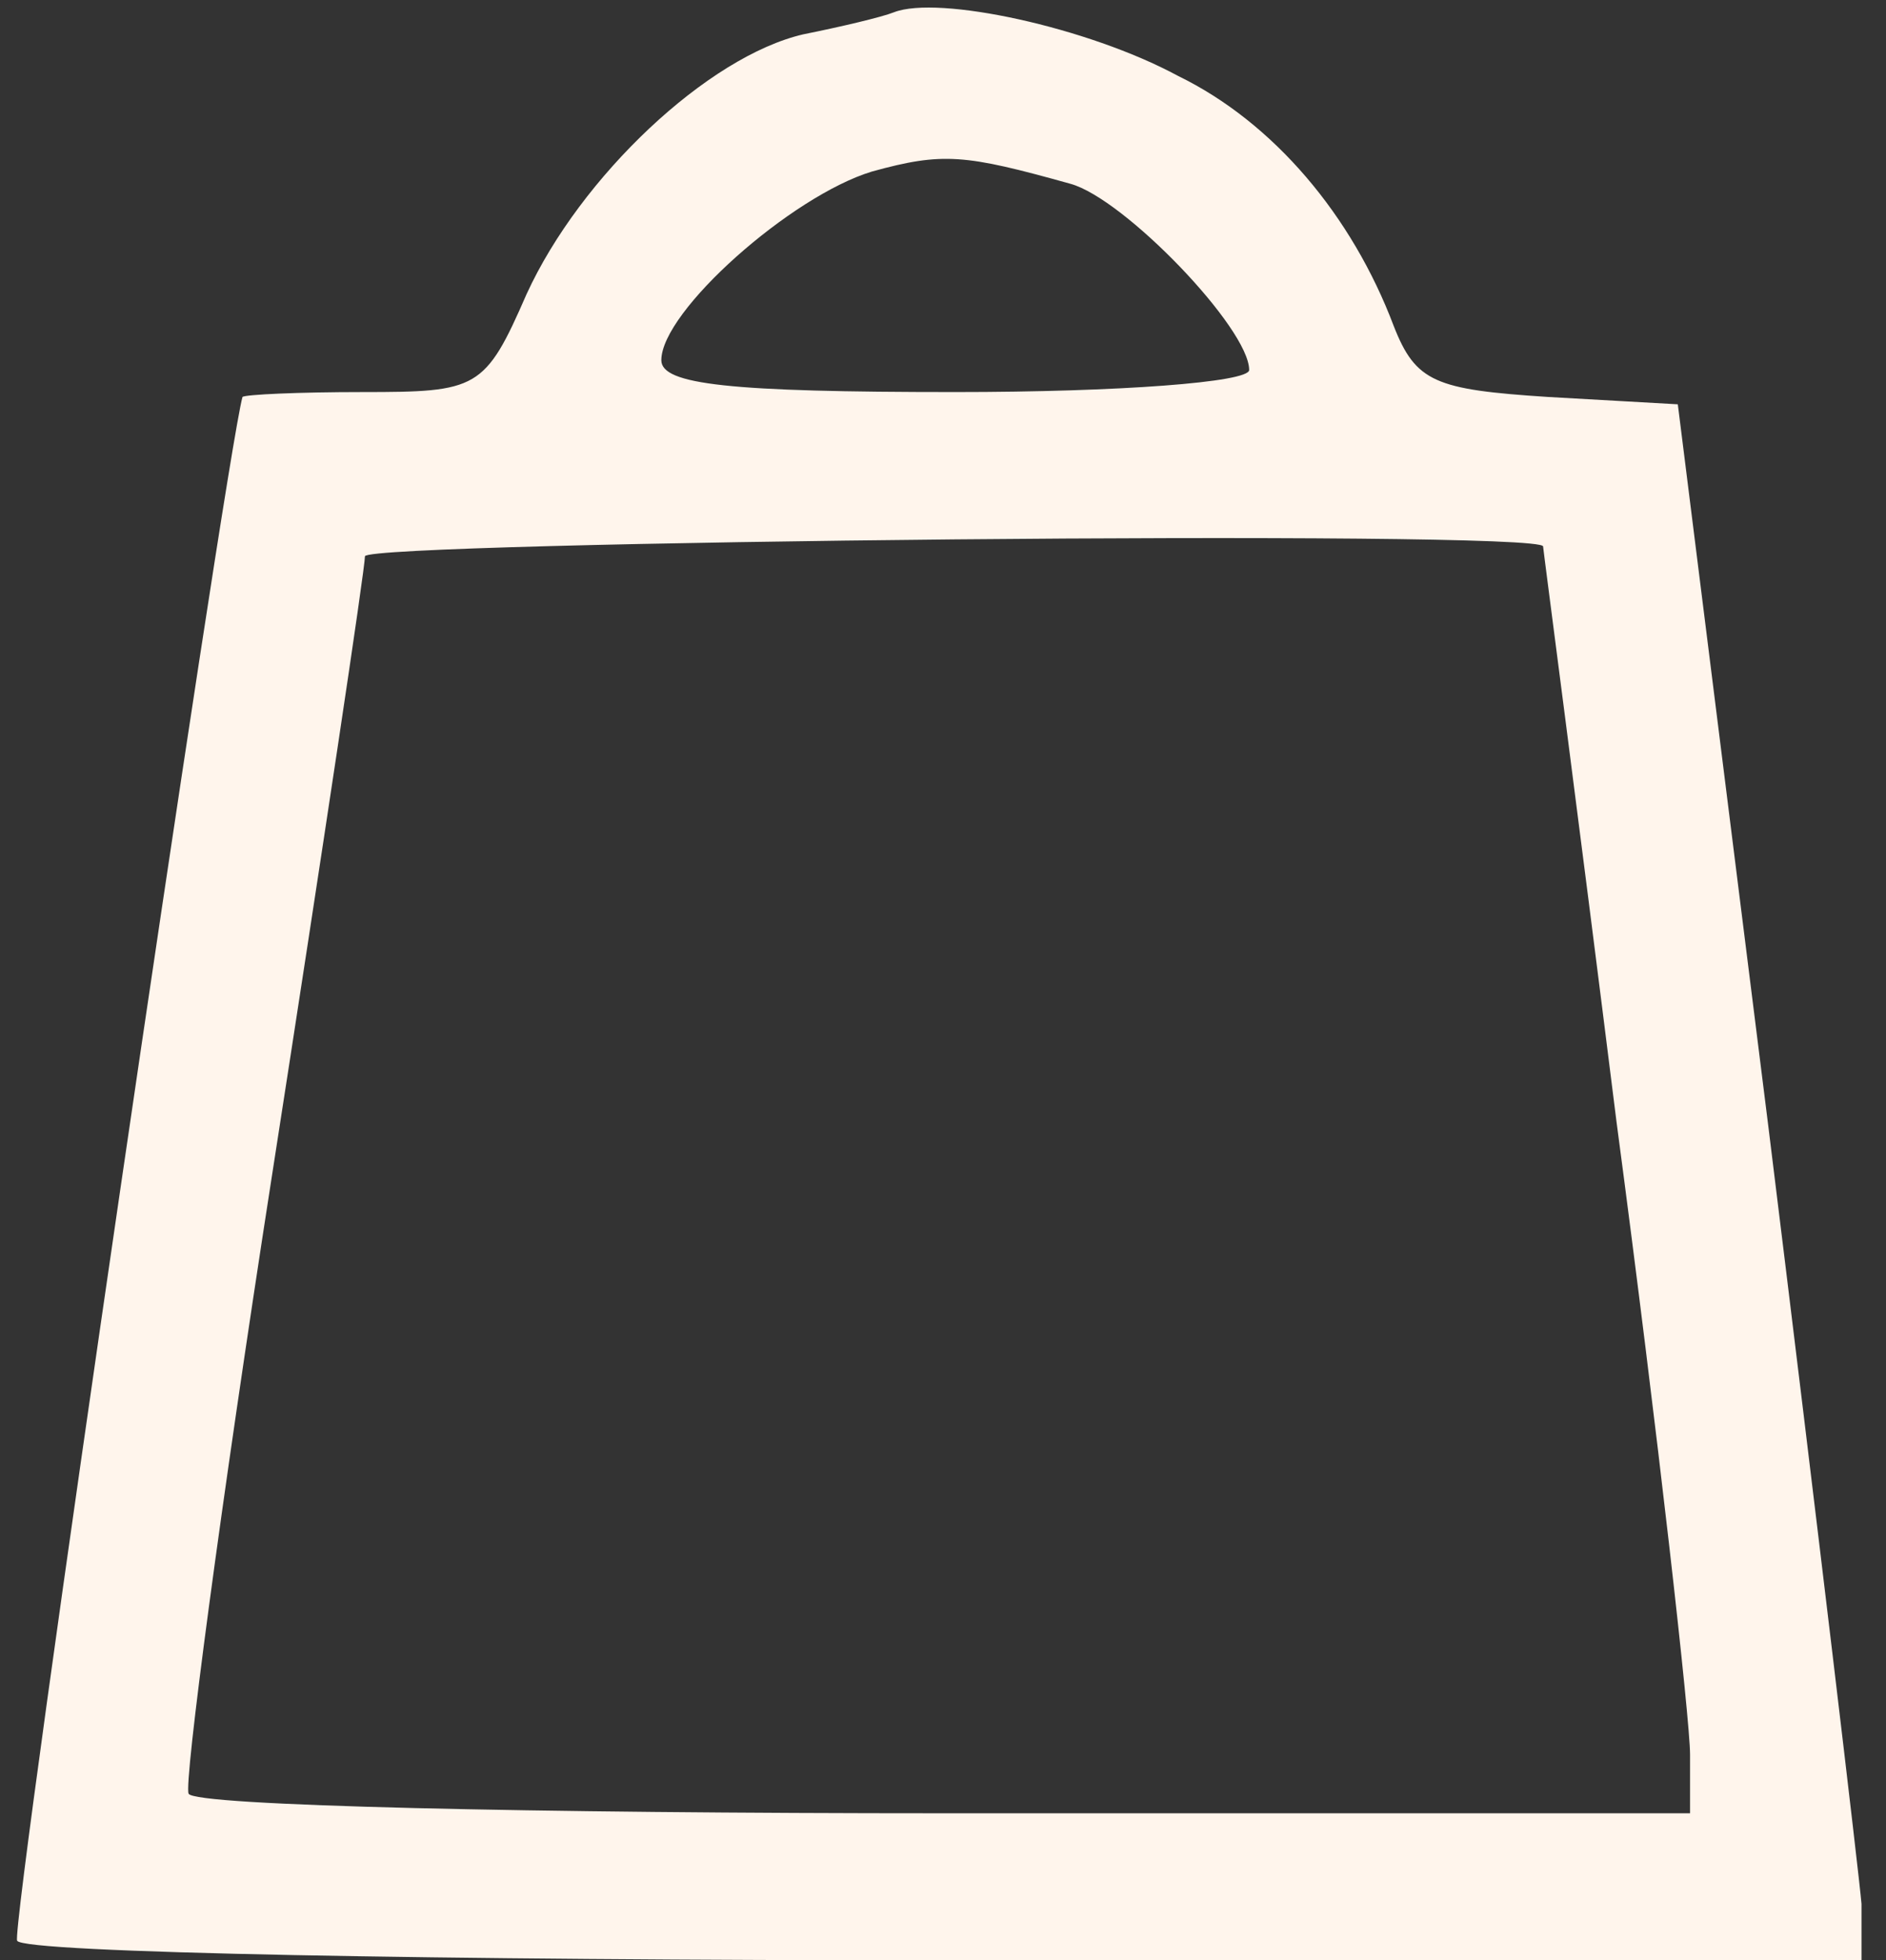 <svg xmlns="http://www.w3.org/2000/svg" version="1.0" width="77pt" height="80pt" viewBox="0 0 77 80" preserveAspectRatio="xMidYMid meet">
    <rect x="0" y="0" width="77" height="80" fill="#333333" stroke="none"/>
    <g transform="translate(0,80) scale(0.1,-0.1)" fill="#FFF5EC" stroke="none">
        <path d="M365 795 c-5 -2 -22 -6 -37 -9 -39 -9 -91 -58 -113 -106 -17 -39 -20 -40 -67 -40 -26 0 -48 -1 -49 -2 -7 -25 -95 -625 -92 -630 2 -5 173 -8 379 -8 l374 0 0 23 c-1 12 -18 155 -38 317 l-37 295 -53 3 c-46 3 -54 6 -63 29 -17 45 -49 83 -88 102 -37 20 -98 33 -116 26z m72 -70 c22 -6 73 -59 73 -76 0 -5 -53 -9 -120 -9 -92 0 -120 3 -120 13 0 20 53 67 86 77 29 8 38 7 81 -5z m193 -148 c0 -1 14 -107 30 -235 17 -128 30 -244 30 -258 l0 -24 -304 0 c-168 0 -307 3 -309 8 -2 4 13 117 34 252 21 135 38 248 38 253 1 6 481 11 481 4z"/>
    </g>
</svg>